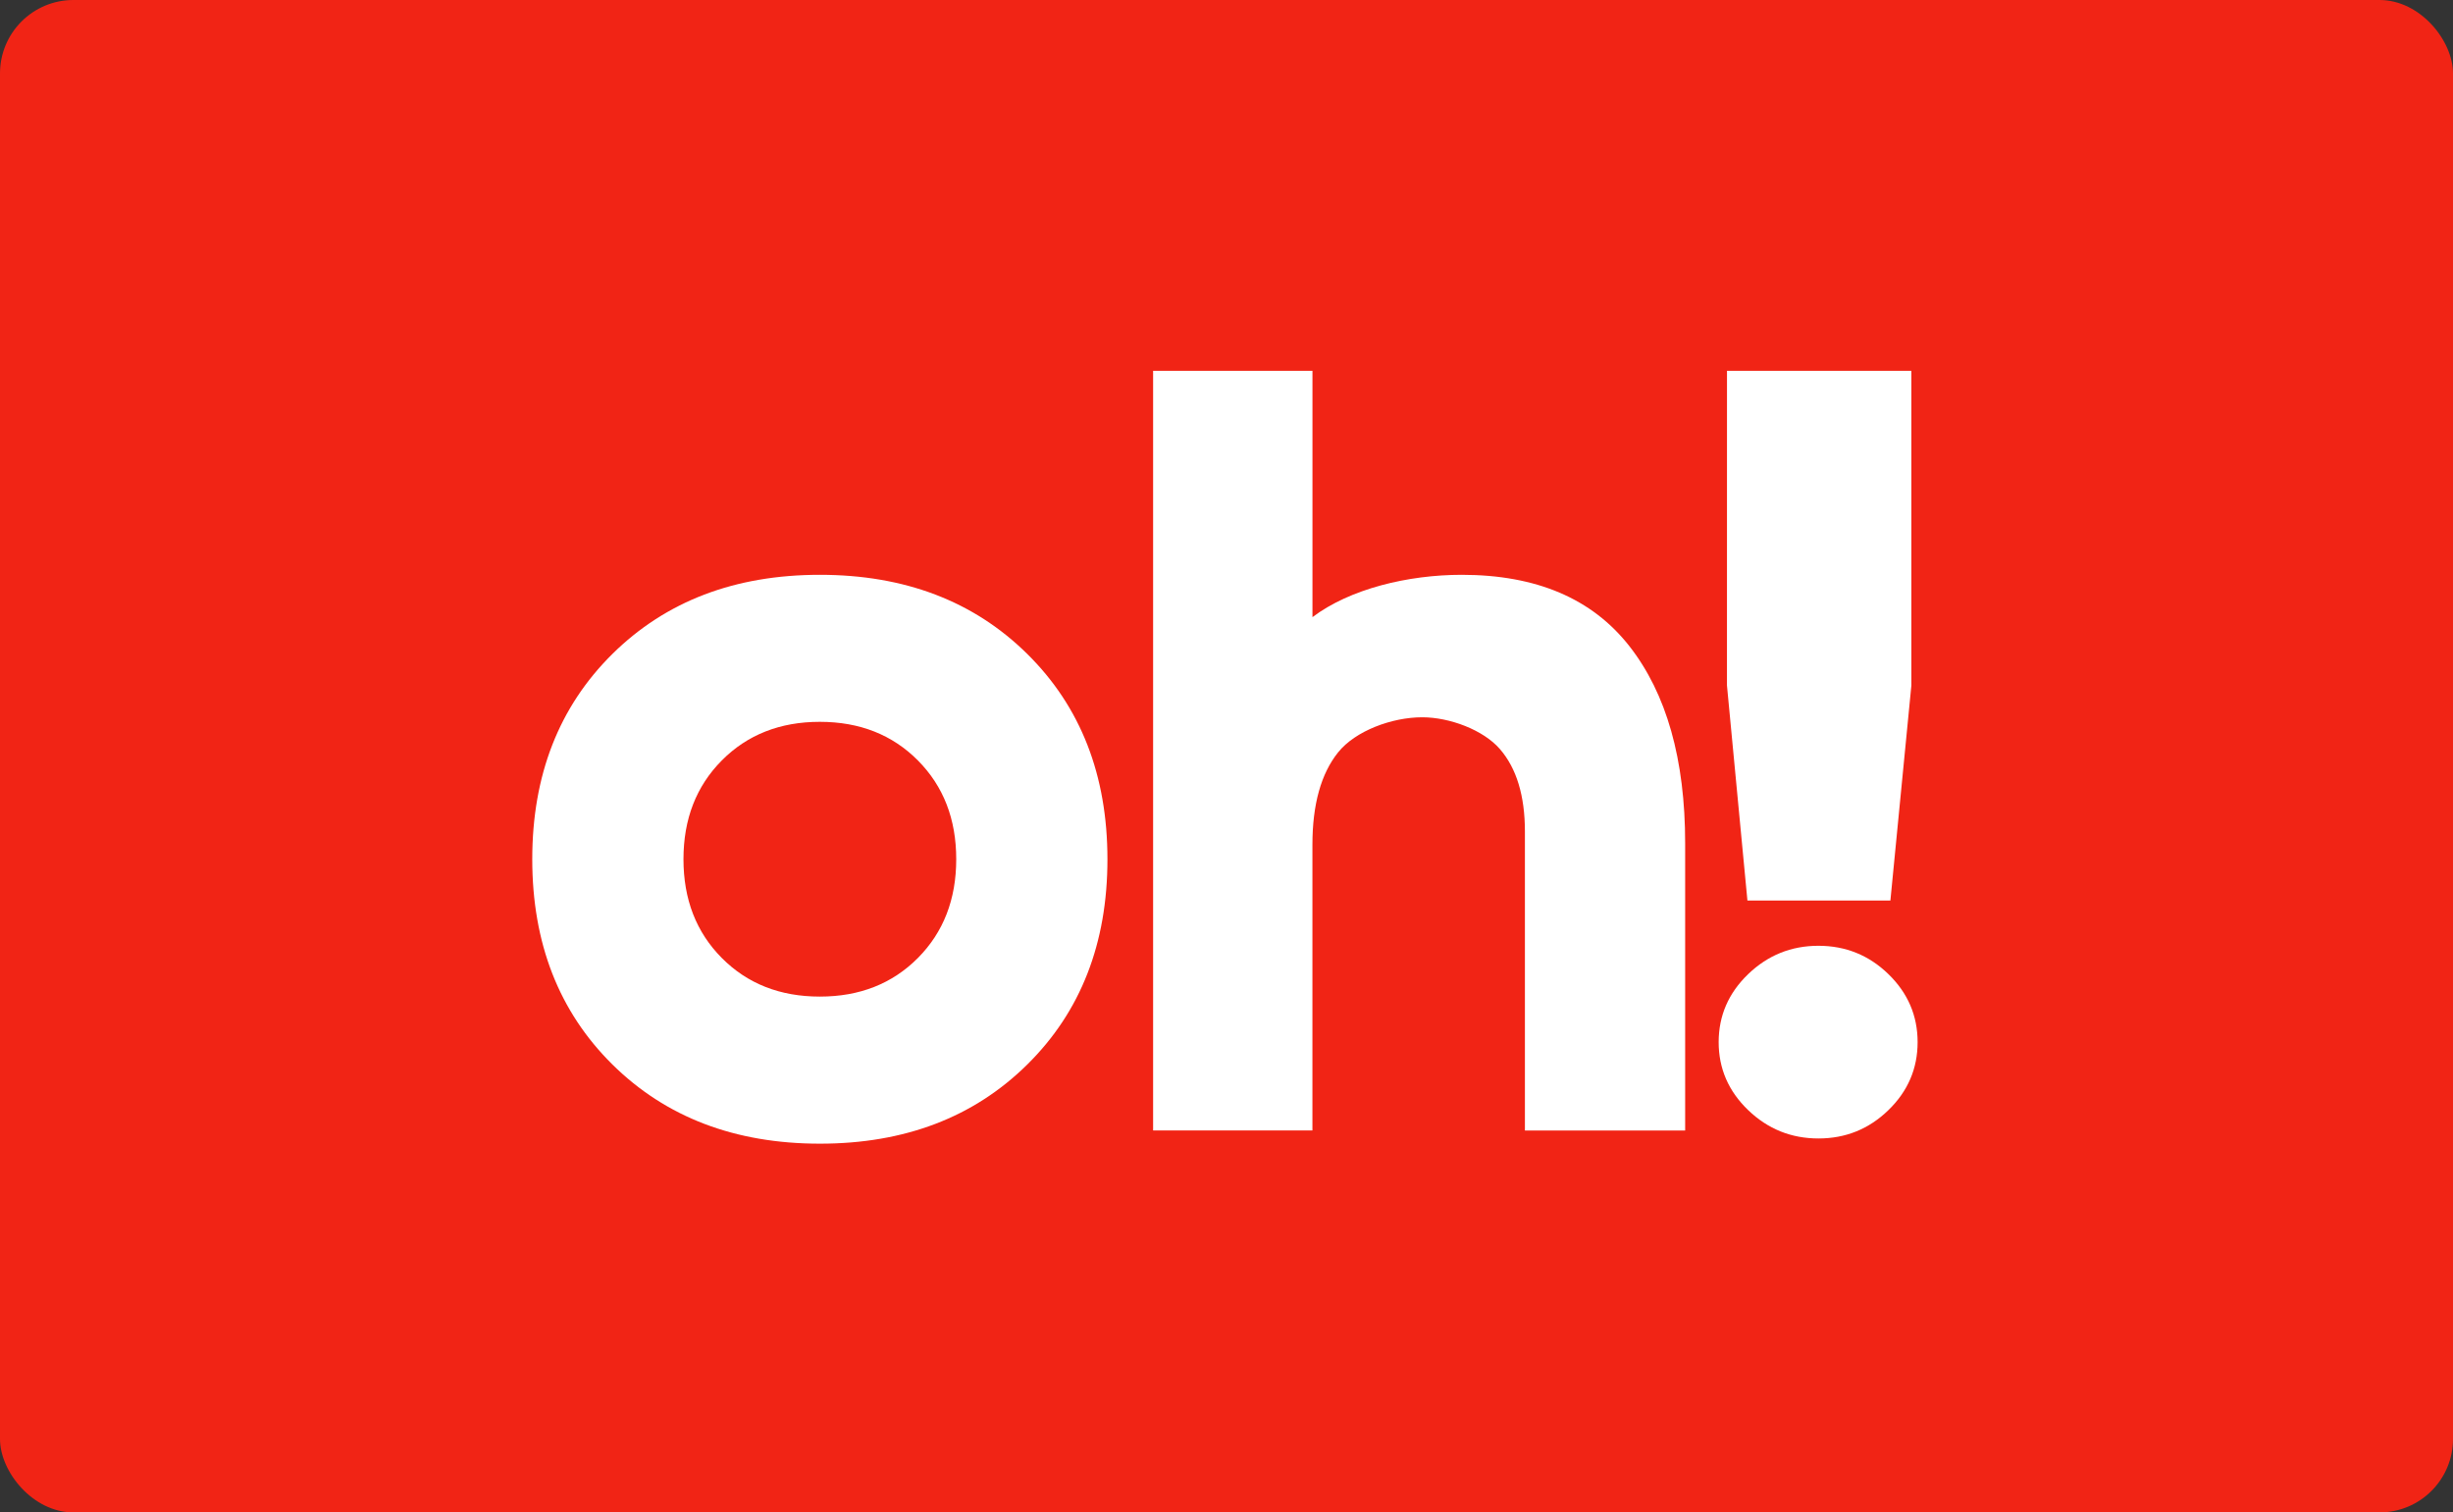 <svg id="Capa_1" data-name="Capa 1" xmlns="http://www.w3.org/2000/svg" width="2038.04" height="1256.58" viewBox="0 0 2038.04 1256.58">
  <rect x="0" y="0" width="2038.04" height="1256.58" fill="#333333" stroke="none"/>
  <defs>
    <style>
      .cls-1 {
        fill: #f12415;
      }

      .cls-2 {
        fill: #fff;
      }
    </style>
  </defs>
  <g>
    <rect class="cls-1" width="2038.04" height="1256.58" rx="61.01"/>
    <g>
      <path class="cls-2" d="M735.48-372.15q-66.59,65.81-172.36,65.79T390.76-372.15Q324.18-438,324.18-542.7t66.58-170.55Q457.35-779,563.12-779t172.36,65.79q66.57,65.81,66.58,170.55T735.48-372.15ZM481.67-460.63q31.88,32.08,81.45,32.07t81.45-32.07q31.86-32.07,31.86-82.07t-31.86-82.07q-31.87-32.07-81.45-32.08t-81.45,32.08q-31.86,32.07-31.86,82.07T481.67-460.63Z" transform="translate(118.04 1256.58)"/>
      <path class="cls-2" d="M1096.41-779q92.82,0,139.23,59.19t46.41,164v238.54H1148.91V-565.73q0-44.44-20.72-68.43c-13.81-16-41.86-26.47-64.59-26.47-25.33,0-55.62,11.36-69.86,29.11s-21.37,43.35-21.37,76.8v237.36H840V-948.49h132.4v204.66C1003.46-767.31,1051.8-779,1096.41-779Z" transform="translate(118.04 1256.58)"/>
      <path class="cls-2" d="M1316.81-948.49H1470v261.36l-17.43,178.76H1333.78l-17-178.76Zm134.12,614.25q-24.24,23.57-58.14,23.56t-58.4-23.56q-24.51-23.56-24.5-56.49t24.5-56.49q24.49-23.56,58.4-23.56t58.14,23.56q24.24,23.55,24.25,56.49T1450.93-334.24Z" transform="translate(118.04 1256.58)"/>
    </g>
  </g>
</svg>
